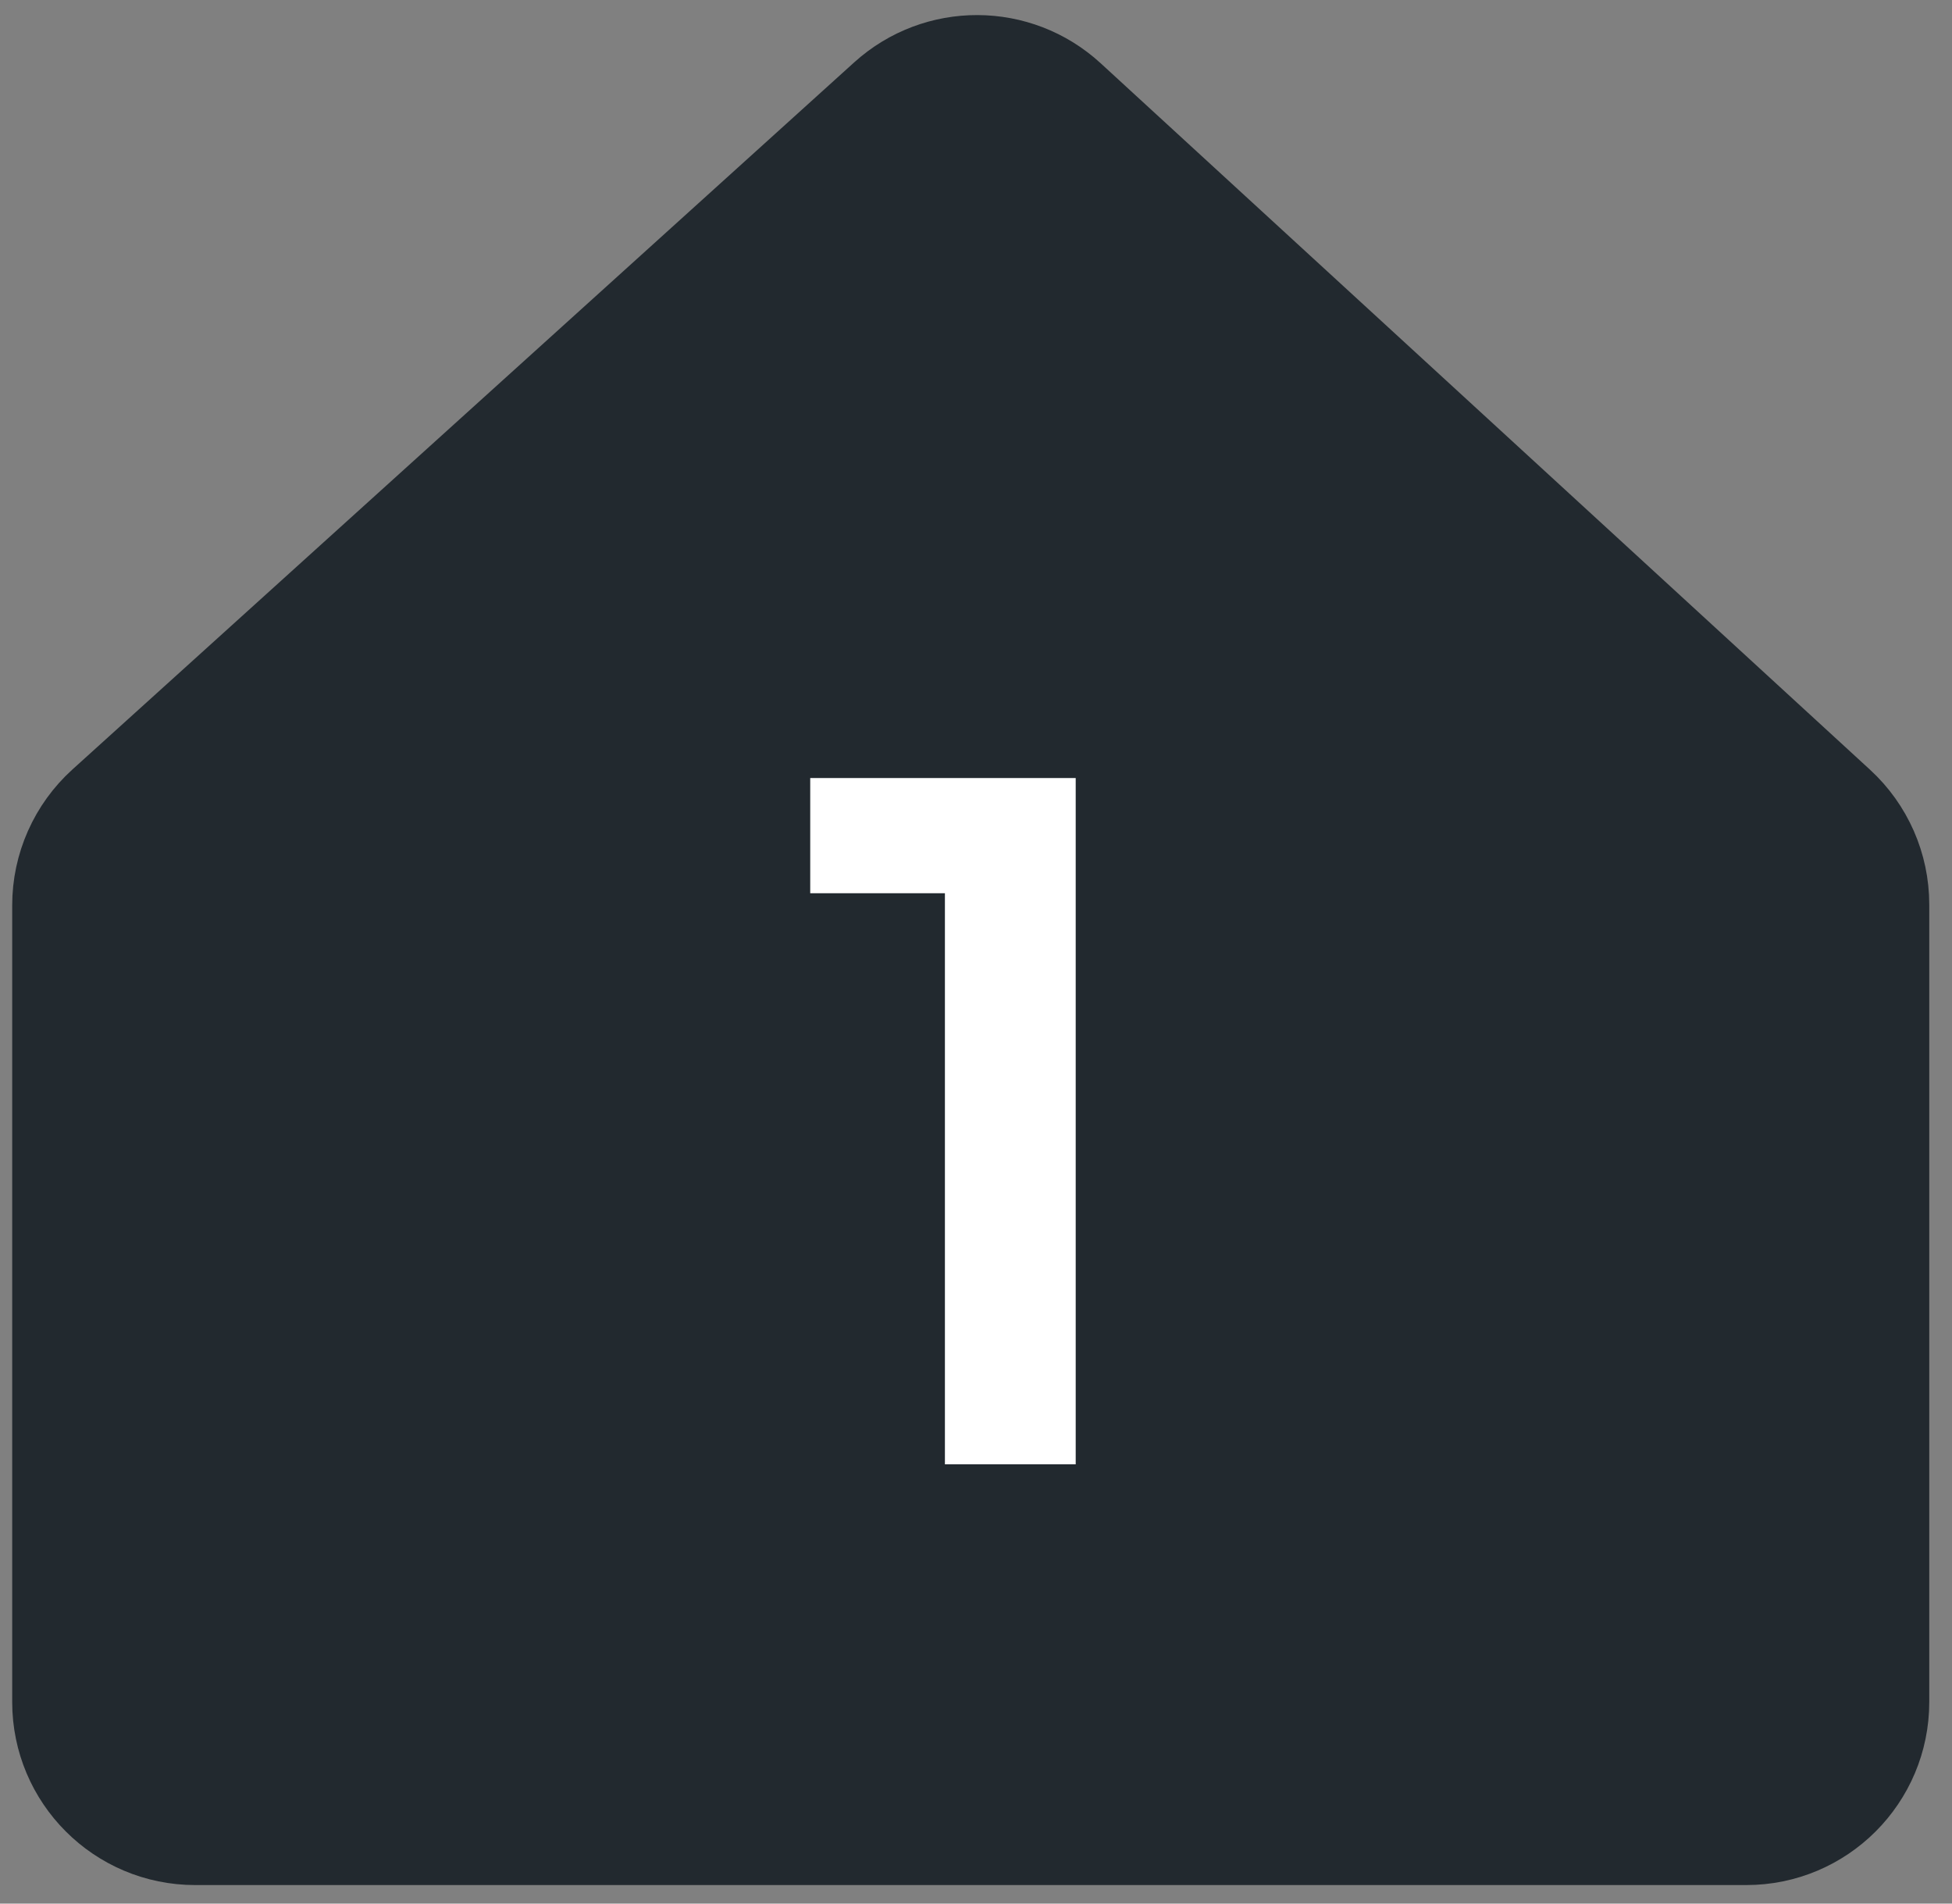 <svg width="40" height="39" viewBox="0 0 40 39" fill="none" xmlns="http://www.w3.org/2000/svg">
<rect x="0" y="0" width="40" height="39" fill="#808080" stroke="none"/>
<path d="M1.988 16.32L18.007 1.834C19.156 0.795 20.907 0.801 22.048 1.849L37.813 16.322C38.432 16.89 38.784 17.692 38.784 18.532V34.87C38.784 36.527 37.441 37.87 35.784 37.87H4C2.343 37.87 1 36.527 1 34.87V18.546C1 17.698 1.359 16.889 1.988 16.32Z" fill="#22292F" stroke="#22292F" stroke-width="1.5"/>
<path d="M19.363 30V15.94H22.043V30H19.363ZM16.603 18.3V15.94H21.843V18.3H16.603Z" fill="white"/>
</svg>
